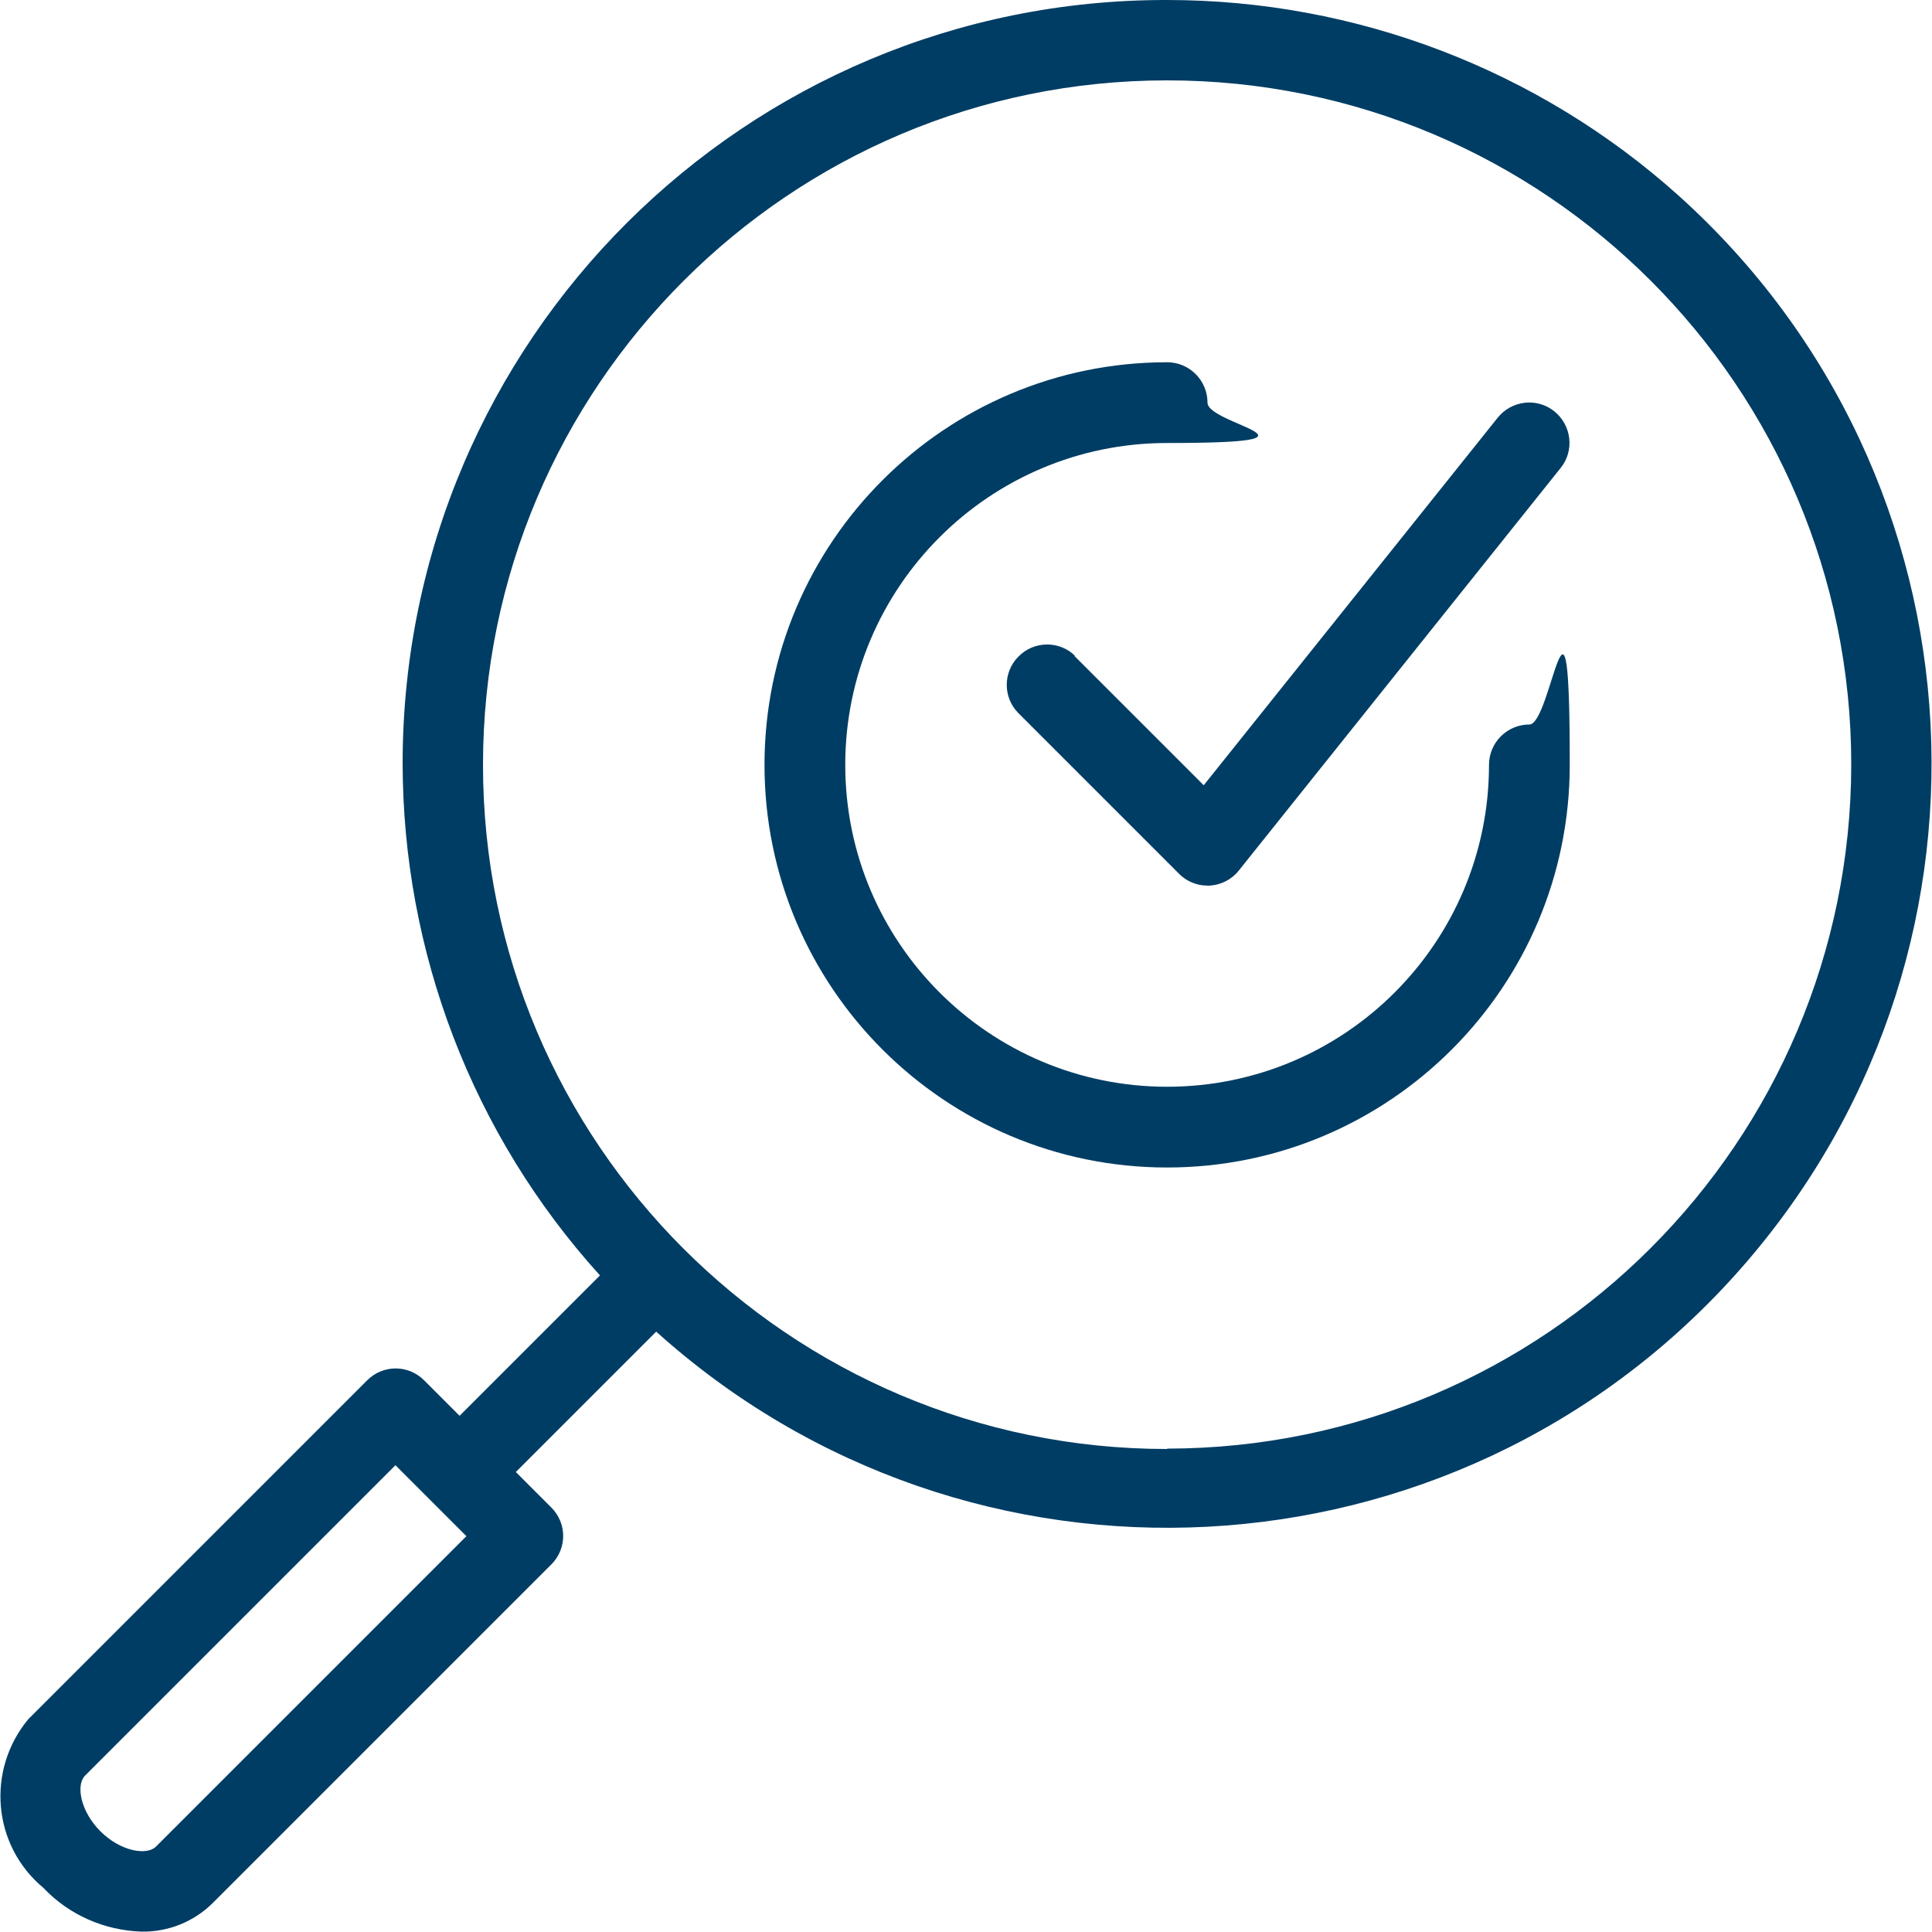 <?xml version="1.0" encoding="UTF-8"?>
<svg id="Layer_3" xmlns="http://www.w3.org/2000/svg" version="1.1" viewBox="0 0 512 512">
  <!-- Generator: Adobe Illustrator 29.2.1, SVG Export Plug-In . SVG Version: 2.1.0 Build 116)  -->
  <defs>
    <style>
      .st0 {
        fill: #003d64;
      }
    </style>
  </defs>
  <path class="st0" d="M309.3,0C197.6-.2,106.9,90.2,106.7,202c0,50.3,18.5,98.7,52.3,136l-37.2,37.2-9.4-9.4c-4.2-4.2-10.9-4.2-15.1,0L7.5,455.6c-11.2,13.5-9.5,33.5,4,44.7,0,0,0,0,0,0,6.8,7.2,16.2,11.3,26.1,11.6,7,.1,13.7-2.6,18.7-7.5l89.8-89.8c4.2-4.2,4.2-10.9,0-15.1l-9.4-9.4,37.2-37.2c83.1,74.8,211.2,68.1,286-15.1s68.1-211.2-15.1-286C407.7,18.5,359.4,0,309.3,0h0ZM41.3,489.4c-2.5,2.4-9.4,1.2-14.7-4.1s-6.5-12.2-4.1-14.7l82.3-82.3,18.8,18.8-82.3,82.3ZM309.3,384c-100.1,0-181.3-81.2-181.3-181.3S209.2,21.3,309.3,21.3s181.3,81.2,181.3,181.3c-.1,100.1-81.2,181.2-181.3,181.3Z"/>
  <path class="st0" d="M405.3,192c-5.9,0-10.7,4.8-10.7,10.7,0,47.1-38.2,85.3-85.3,85.3s-85.3-38.2-85.3-85.3,38.2-85.3,85.3-85.3,10.7-4.8,10.7-10.7-4.8-10.7-10.7-10.7c-58.9,0-106.7,47.8-106.7,106.7s47.8,106.7,106.7,106.7,106.7-47.8,106.7-106.7-4.8-10.7-10.7-10.7Z"/>
  <path class="st0" d="M284.9,173.8c-4.2-4.1-11-4-15.1.3-4,4.1-4,10.7,0,14.8l42.7,42.7c2,2,4.7,3.1,7.5,3.1h.6c3-.2,5.8-1.6,7.7-4l85.3-106.7c3.7-4.6,2.9-11.3-1.7-15-4.6-3.7-11.3-2.9-15,1.7h0l-77.9,97.4-34.3-34.3Z"/>
</svg>